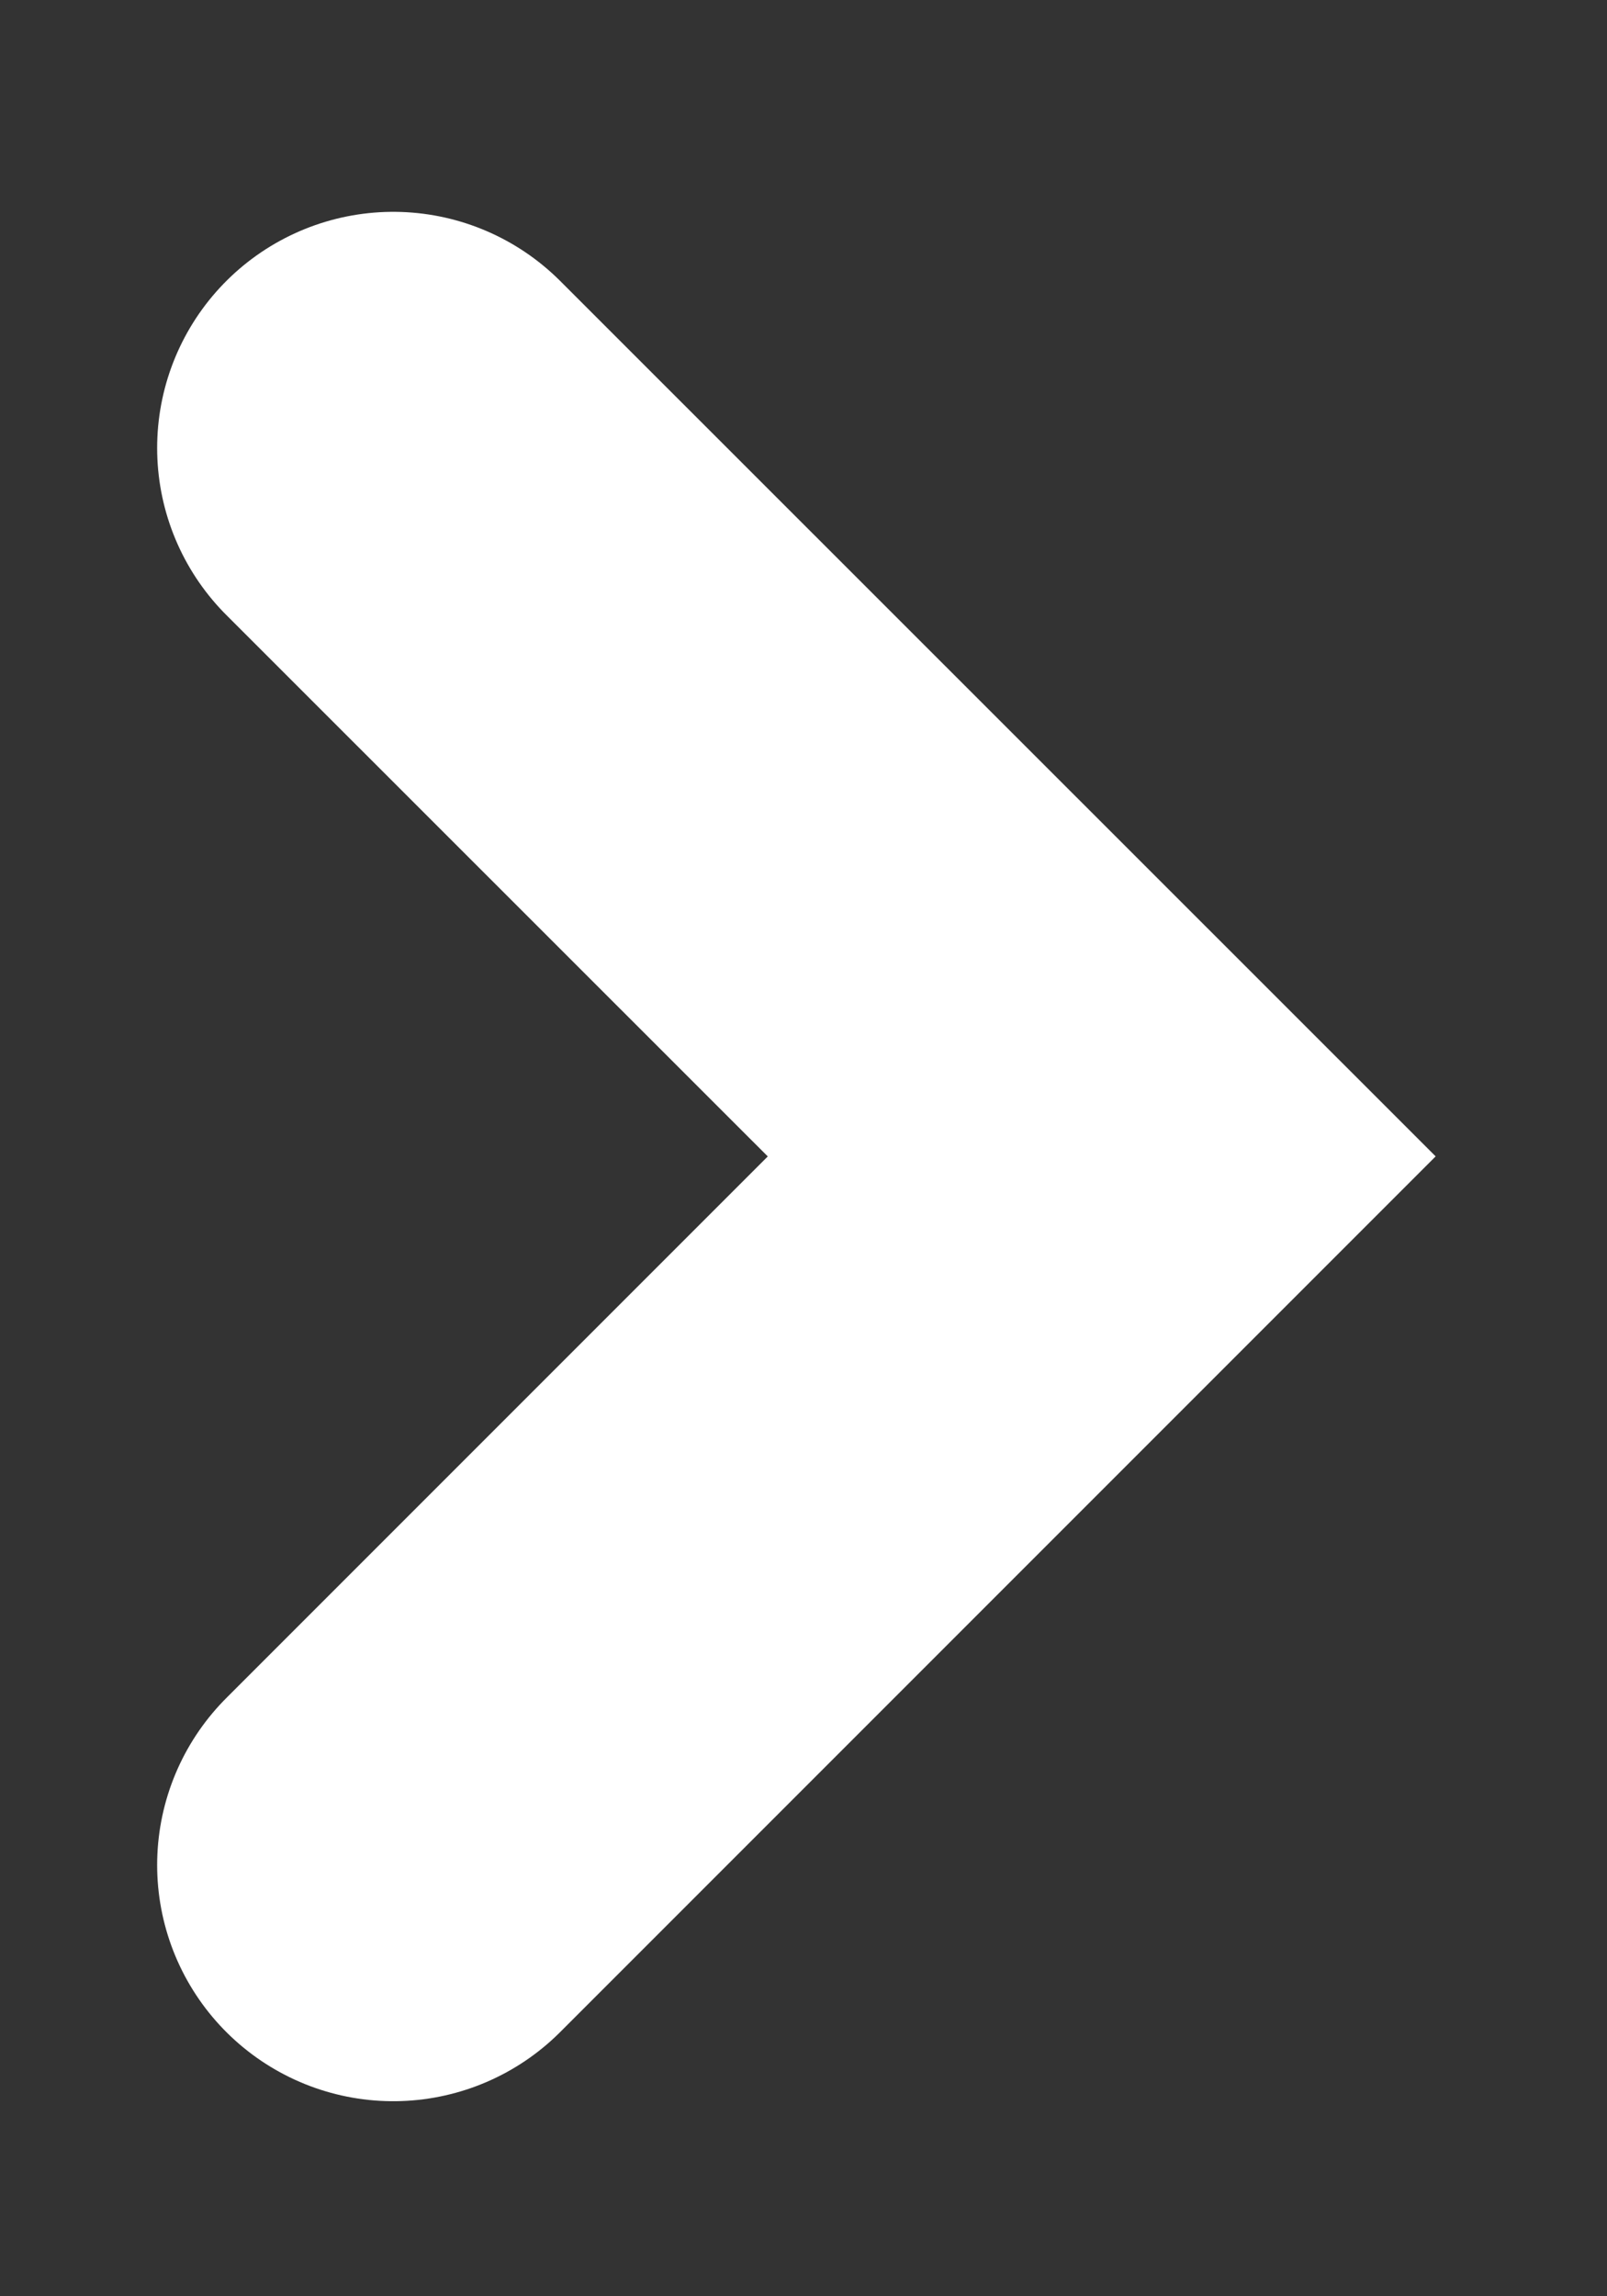 <svg width="7" height="10" viewBox="0 0 7 10" fill="none" xmlns="http://www.w3.org/2000/svg">
<rect x="0" y="0" width="7" height="10" fill="#333333" stroke="none"/>
<path d="M1.713 8.122L4.799 5.036L1.713 1.951" stroke="white" stroke-width="2.057" stroke-linecap="round"/>
</svg>
